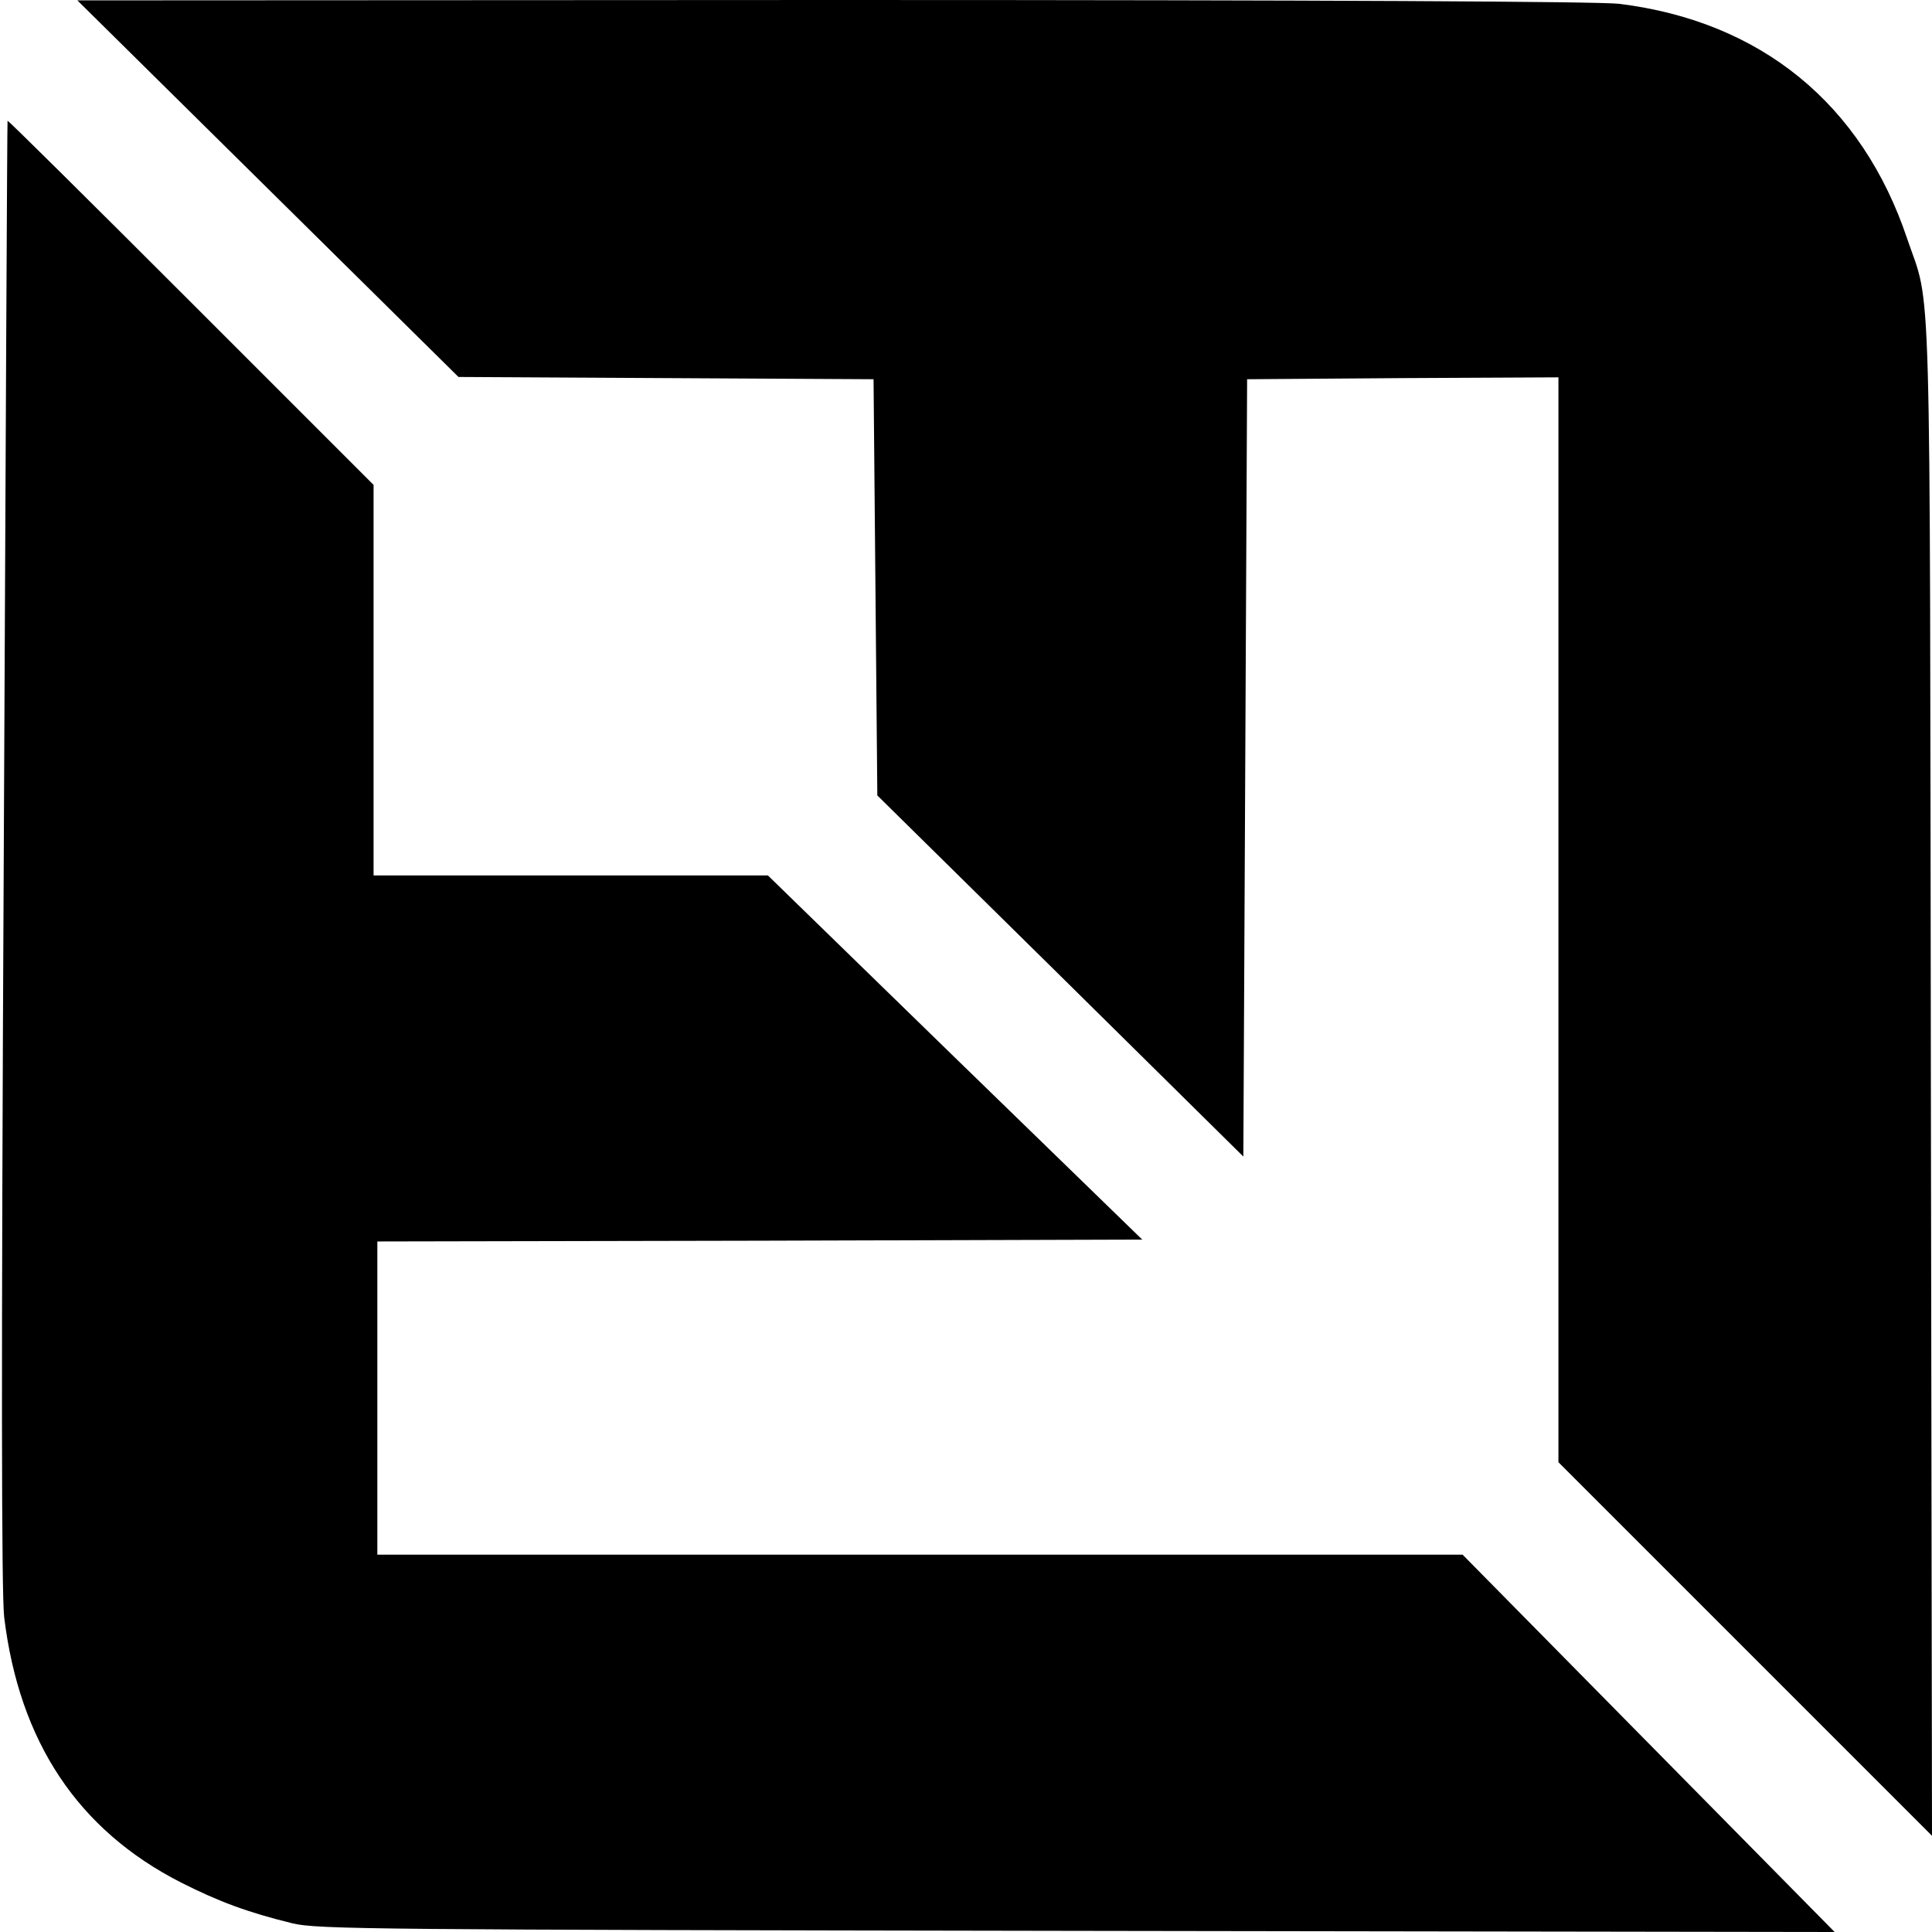 <?xml version="1.0" standalone="no"?>
<!DOCTYPE svg PUBLIC "-//W3C//DTD SVG 20010904//EN"
 "http://www.w3.org/TR/2001/REC-SVG-20010904/DTD/svg10.dtd">
<svg version="1.0" xmlns="http://www.w3.org/2000/svg"
 width="512pt" height="512pt" viewBox="0 0 512 512"
 preserveAspectRatio="xMidYMid meet">
<g transform="translate(0,512) scale(0.1,-0.1)"
fill="#000000" stroke="none">
<path d="M710 4620 l505 -499 550 -3 550 -3 5 -551 5 -552 485 -478 485 -479
5 1030 5 1030 413 3 412 2 0 -1437 0 -1438 495 -495 495 -495 -3 2010 c-3
2212 2 2031 -63 2223 -120 357 -388 576 -764 622 -56 6 -763 10 -2085 10
l-2000 -1 505 -499z"/>
<path d="M20 4800 c-1 -3 -5 -876 -10 -1940 -7 -1378 -6 -1961 1 -2025 40
-331 196 -565 469 -704 99 -50 176 -79 295 -108 65 -16 220 -17 2079 -20
l2008 -3 -493 500 -493 500 -1438 0 -1438 0 0 415 0 415 1014 2 1013 3 -496
482 -496 483 -522 0 -523 0 0 518 0 517 -485 485 c-267 267 -485 483 -485 480z"/>
</g>
</svg>
